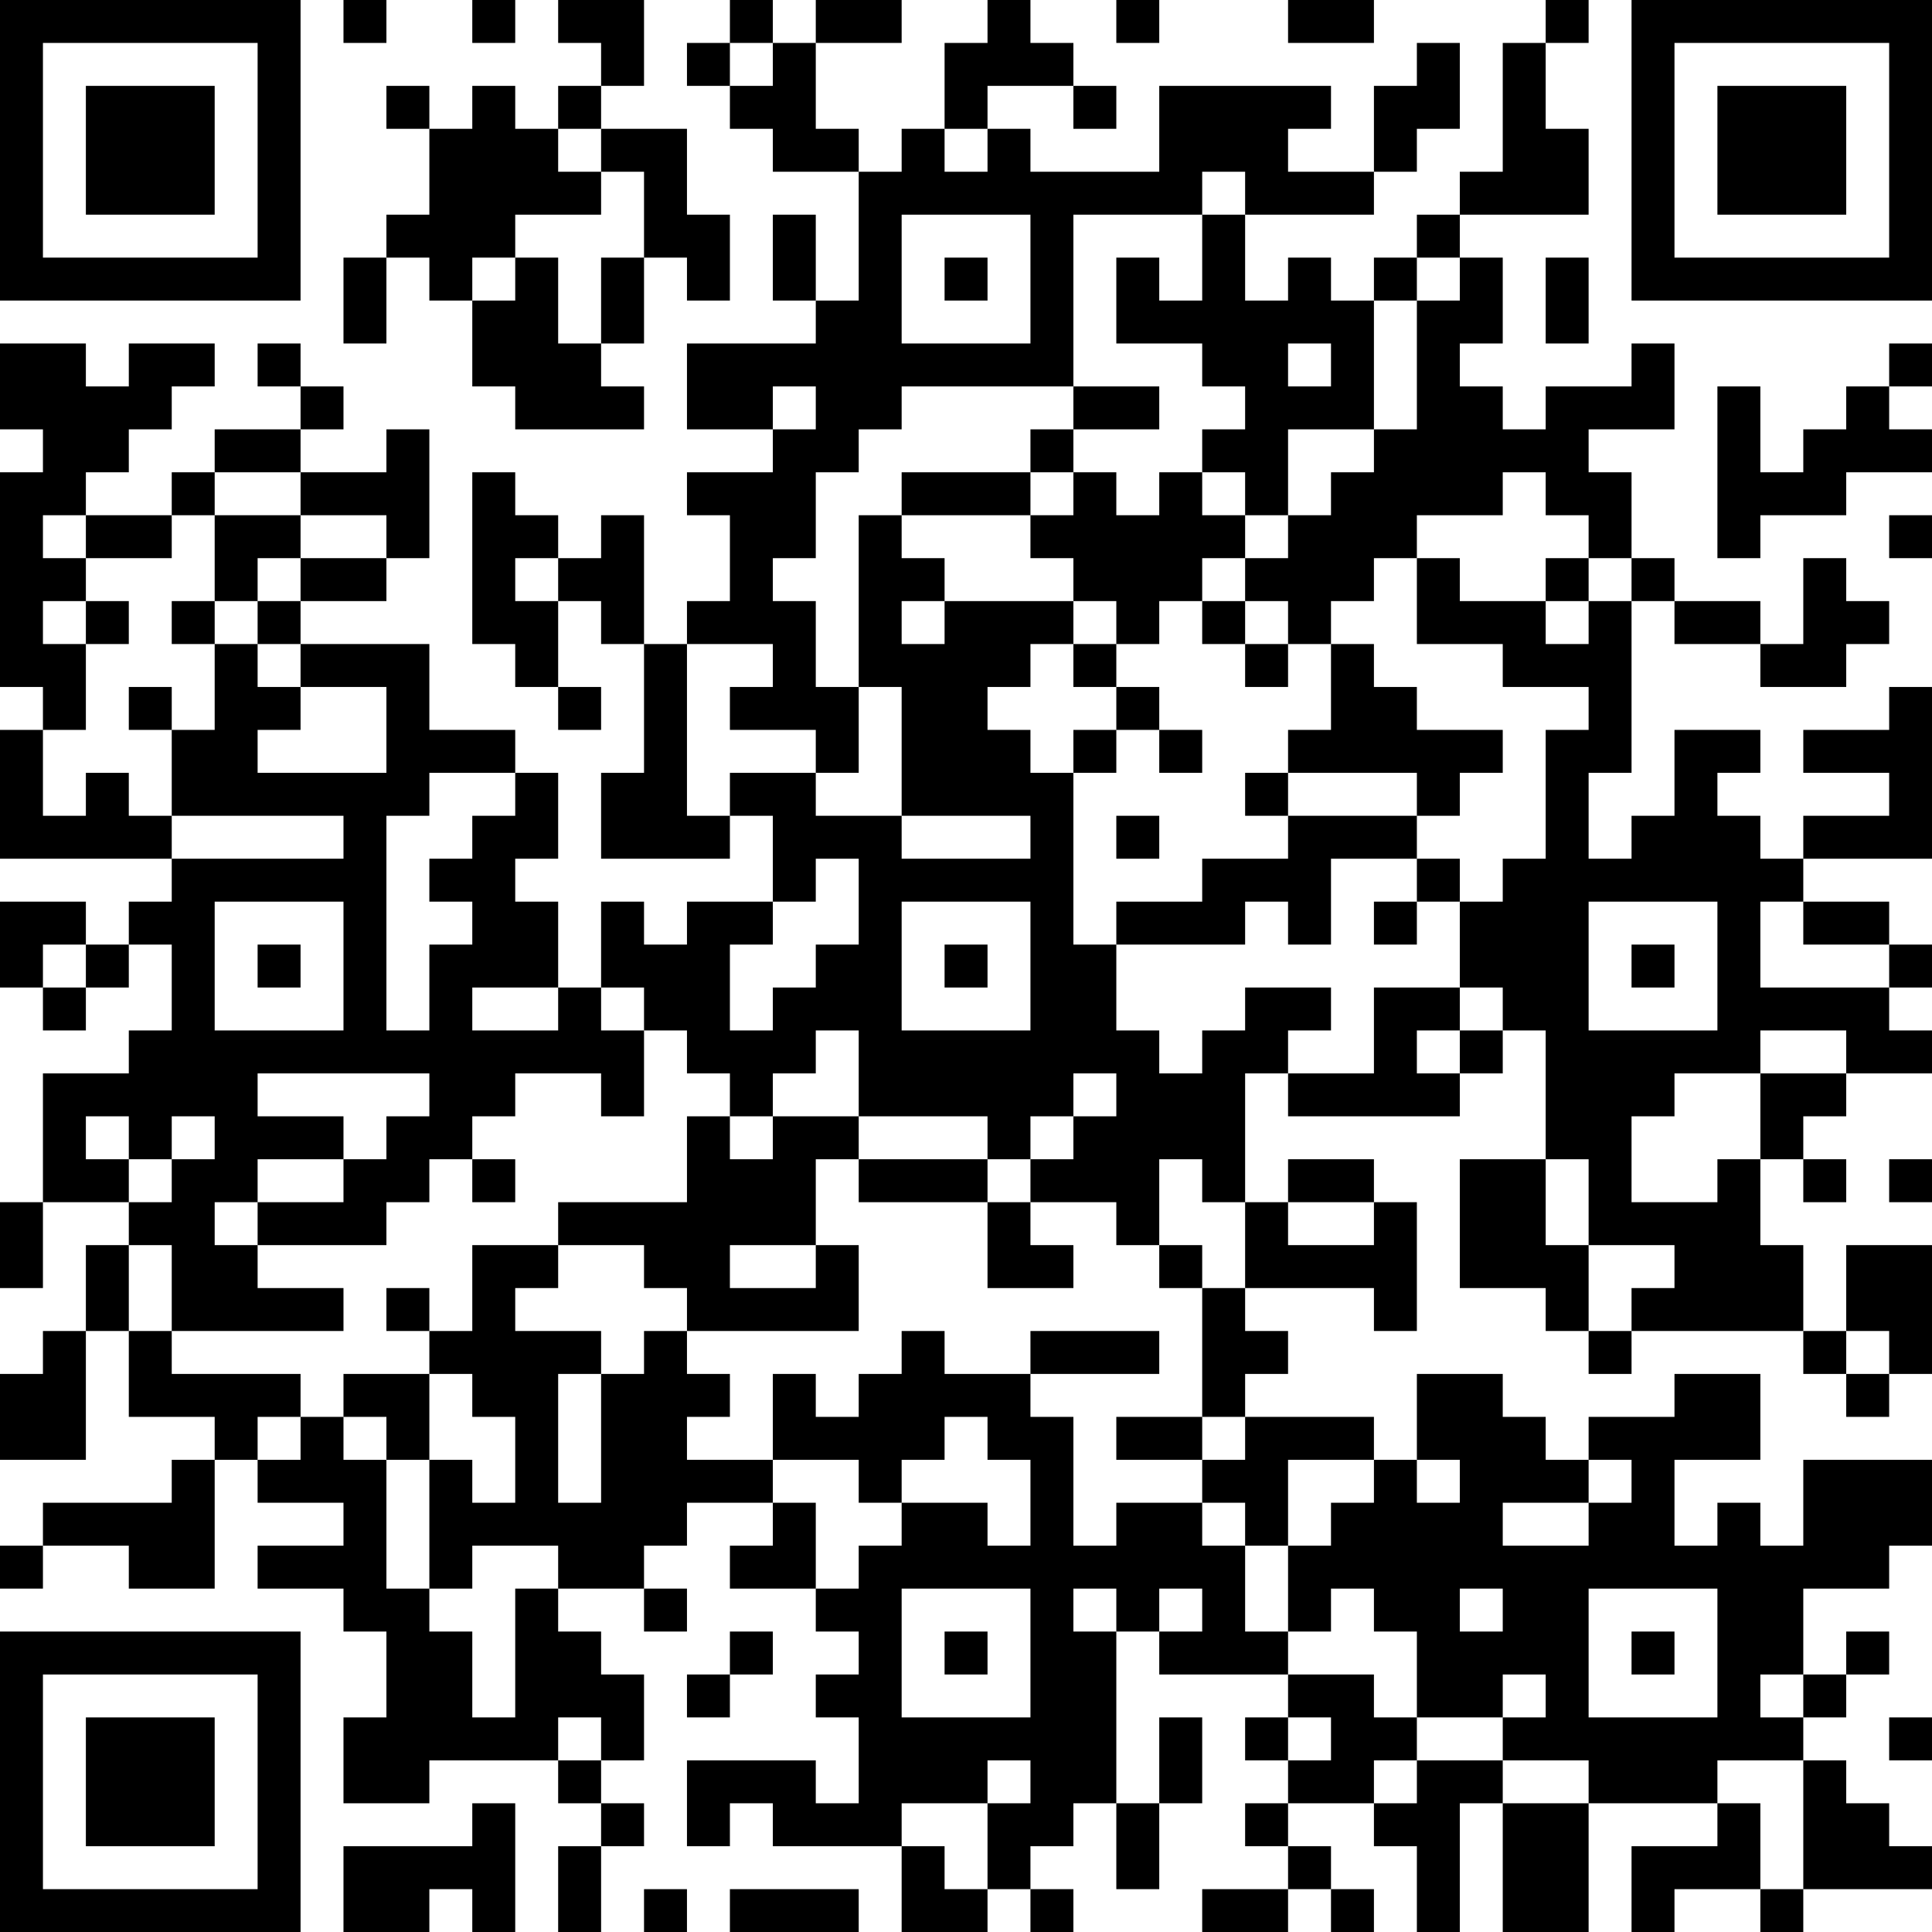 <?xml version="1.0" encoding="UTF-8"?>
<svg xmlns="http://www.w3.org/2000/svg" version="1.1" width="300" height="300" viewBox="0 0 300 300"><rect x="0" y="0" width="300" height="300" fill="#ffffff"/><g transform="scale(6.667)"><g transform="translate(0,0)"><path fill-rule="evenodd" d="M8 0L8 1L9 1L9 0ZM11 0L11 1L12 1L12 0ZM13 0L13 1L14 1L14 2L13 2L13 3L12 3L12 2L11 2L11 3L10 3L10 2L9 2L9 3L10 3L10 5L9 5L9 6L8 6L8 8L9 8L9 6L10 6L10 7L11 7L11 9L12 9L12 10L15 10L15 9L14 9L14 8L15 8L15 6L16 6L16 7L17 7L17 5L16 5L16 3L14 3L14 2L15 2L15 0ZM17 0L17 1L16 1L16 2L17 2L17 3L18 3L18 4L20 4L20 7L19 7L19 5L18 5L18 7L19 7L19 8L16 8L16 10L18 10L18 11L16 11L16 12L17 12L17 14L16 14L16 15L15 15L15 12L14 12L14 13L13 13L13 12L12 12L12 11L11 11L11 15L12 15L12 16L13 16L13 17L14 17L14 16L13 16L13 14L14 14L14 15L15 15L15 18L14 18L14 20L17 20L17 19L18 19L18 21L16 21L16 22L15 22L15 21L14 21L14 23L13 23L13 21L12 21L12 20L13 20L13 18L12 18L12 17L10 17L10 15L7 15L7 14L9 14L9 13L10 13L10 10L9 10L9 11L7 11L7 10L8 10L8 9L7 9L7 8L6 8L6 9L7 9L7 10L5 10L5 11L4 11L4 12L2 12L2 11L3 11L3 10L4 10L4 9L5 9L5 8L3 8L3 9L2 9L2 8L0 8L0 10L1 10L1 11L0 11L0 16L1 16L1 17L0 17L0 20L4 20L4 21L3 21L3 22L2 22L2 21L0 21L0 23L1 23L1 24L2 24L2 23L3 23L3 22L4 22L4 24L3 24L3 25L1 25L1 28L0 28L0 30L1 30L1 28L3 28L3 29L2 29L2 31L1 31L1 32L0 32L0 34L2 34L2 31L3 31L3 33L5 33L5 34L4 34L4 35L1 35L1 36L0 36L0 37L1 37L1 36L3 36L3 37L5 37L5 34L6 34L6 35L8 35L8 36L6 36L6 37L8 37L8 38L9 38L9 40L8 40L8 42L10 42L10 41L13 41L13 42L14 42L14 43L13 43L13 45L14 45L14 43L15 43L15 42L14 42L14 41L15 41L15 39L14 39L14 38L13 38L13 37L15 37L15 38L16 38L16 37L15 37L15 36L16 36L16 35L18 35L18 36L17 36L17 37L19 37L19 38L20 38L20 39L19 39L19 40L20 40L20 42L19 42L19 41L16 41L16 43L17 43L17 42L18 42L18 43L21 43L21 45L23 45L23 44L24 44L24 45L25 45L25 44L24 44L24 43L25 43L25 42L26 42L26 44L27 44L27 42L28 42L28 40L27 40L27 42L26 42L26 38L27 38L27 39L30 39L30 40L29 40L29 41L30 41L30 42L29 42L29 43L30 43L30 44L28 44L28 45L30 45L30 44L31 44L31 45L32 45L32 44L31 44L31 43L30 43L30 42L32 42L32 43L33 43L33 45L34 45L34 42L35 42L35 45L37 45L37 42L40 42L40 43L38 43L38 45L39 45L39 44L41 44L41 45L42 45L42 44L45 44L45 43L44 43L44 42L43 42L43 41L42 41L42 40L43 40L43 39L44 39L44 38L43 38L43 39L42 39L42 37L44 37L44 36L45 36L45 34L42 34L42 36L41 36L41 35L40 35L40 36L39 36L39 34L41 34L41 32L39 32L39 33L37 33L37 34L36 34L36 33L35 33L35 32L33 32L33 34L32 34L32 33L29 33L29 32L30 32L30 31L29 31L29 30L32 30L32 31L33 31L33 28L32 28L32 27L30 27L30 28L29 28L29 25L30 25L30 26L34 26L34 25L35 25L35 24L36 24L36 27L34 27L34 30L36 30L36 31L37 31L37 32L38 32L38 31L42 31L42 32L43 32L43 33L44 33L44 32L45 32L45 29L43 29L43 31L42 31L42 29L41 29L41 27L42 27L42 28L43 28L43 27L42 27L42 26L43 26L43 25L45 25L45 24L44 24L44 23L45 23L45 22L44 22L44 21L42 21L42 20L45 20L45 16L44 16L44 17L42 17L42 18L44 18L44 19L42 19L42 20L41 20L41 19L40 19L40 18L41 18L41 17L39 17L39 19L38 19L38 20L37 20L37 18L38 18L38 14L39 14L39 15L41 15L41 16L43 16L43 15L44 15L44 14L43 14L43 13L42 13L42 15L41 15L41 14L39 14L39 13L38 13L38 11L37 11L37 10L39 10L39 8L38 8L38 9L36 9L36 10L35 10L35 9L34 9L34 8L35 8L35 6L34 6L34 5L37 5L37 3L36 3L36 1L37 1L37 0L36 0L36 1L35 1L35 4L34 4L34 5L33 5L33 6L32 6L32 7L31 7L31 6L30 6L30 7L29 7L29 5L32 5L32 4L33 4L33 3L34 3L34 1L33 1L33 2L32 2L32 4L30 4L30 3L31 3L31 2L27 2L27 4L24 4L24 3L23 3L23 2L25 2L25 3L26 3L26 2L25 2L25 1L24 1L24 0L23 0L23 1L22 1L22 3L21 3L21 4L20 4L20 3L19 3L19 1L21 1L21 0L19 0L19 1L18 1L18 0ZM26 0L26 1L27 1L27 0ZM30 0L30 1L32 1L32 0ZM17 1L17 2L18 2L18 1ZM13 3L13 4L14 4L14 5L12 5L12 6L11 6L11 7L12 7L12 6L13 6L13 8L14 8L14 6L15 6L15 4L14 4L14 3ZM22 3L22 4L23 4L23 3ZM28 4L28 5L25 5L25 9L21 9L21 10L20 10L20 11L19 11L19 13L18 13L18 14L19 14L19 16L20 16L20 18L19 18L19 17L17 17L17 16L18 16L18 15L16 15L16 19L17 19L17 18L19 18L19 19L21 19L21 20L24 20L24 19L21 19L21 16L20 16L20 12L21 12L21 13L22 13L22 14L21 14L21 15L22 15L22 14L25 14L25 15L24 15L24 16L23 16L23 17L24 17L24 18L25 18L25 22L26 22L26 24L27 24L27 25L28 25L28 24L29 24L29 23L31 23L31 24L30 24L30 25L32 25L32 23L34 23L34 24L33 24L33 25L34 25L34 24L35 24L35 23L34 23L34 21L35 21L35 20L36 20L36 17L37 17L37 16L35 16L35 15L33 15L33 13L34 13L34 14L36 14L36 15L37 15L37 14L38 14L38 13L37 13L37 12L36 12L36 11L35 11L35 12L33 12L33 13L32 13L32 14L31 14L31 15L30 15L30 14L29 14L29 13L30 13L30 12L31 12L31 11L32 11L32 10L33 10L33 7L34 7L34 6L33 6L33 7L32 7L32 10L30 10L30 12L29 12L29 11L28 11L28 10L29 10L29 9L28 9L28 8L26 8L26 6L27 6L27 7L28 7L28 5L29 5L29 4ZM21 5L21 8L24 8L24 5ZM22 6L22 7L23 7L23 6ZM36 6L36 8L37 8L37 6ZM30 8L30 9L31 9L31 8ZM44 8L44 9L43 9L43 10L42 10L42 11L41 11L41 9L40 9L40 13L41 13L41 12L43 12L43 11L45 11L45 10L44 10L44 9L45 9L45 8ZM18 9L18 10L19 10L19 9ZM25 9L25 10L24 10L24 11L21 11L21 12L24 12L24 13L25 13L25 14L26 14L26 15L25 15L25 16L26 16L26 17L25 17L25 18L26 18L26 17L27 17L27 18L28 18L28 17L27 17L27 16L26 16L26 15L27 15L27 14L28 14L28 15L29 15L29 16L30 16L30 15L29 15L29 14L28 14L28 13L29 13L29 12L28 12L28 11L27 11L27 12L26 12L26 11L25 11L25 10L27 10L27 9ZM5 11L5 12L4 12L4 13L2 13L2 12L1 12L1 13L2 13L2 14L1 14L1 15L2 15L2 17L1 17L1 19L2 19L2 18L3 18L3 19L4 19L4 20L8 20L8 19L4 19L4 17L5 17L5 15L6 15L6 16L7 16L7 17L6 17L6 18L9 18L9 16L7 16L7 15L6 15L6 14L7 14L7 13L9 13L9 12L7 12L7 11ZM24 11L24 12L25 12L25 11ZM5 12L5 14L4 14L4 15L5 15L5 14L6 14L6 13L7 13L7 12ZM44 12L44 13L45 13L45 12ZM12 13L12 14L13 14L13 13ZM36 13L36 14L37 14L37 13ZM2 14L2 15L3 15L3 14ZM31 15L31 17L30 17L30 18L29 18L29 19L30 19L30 20L28 20L28 21L26 21L26 22L29 22L29 21L30 21L30 22L31 22L31 20L33 20L33 21L32 21L32 22L33 22L33 21L34 21L34 20L33 20L33 19L34 19L34 18L35 18L35 17L33 17L33 16L32 16L32 15ZM3 16L3 17L4 17L4 16ZM10 18L10 19L9 19L9 24L10 24L10 22L11 22L11 21L10 21L10 20L11 20L11 19L12 19L12 18ZM30 18L30 19L33 19L33 18ZM26 19L26 20L27 20L27 19ZM19 20L19 21L18 21L18 22L17 22L17 24L18 24L18 23L19 23L19 22L20 22L20 20ZM5 21L5 24L8 24L8 21ZM21 21L21 24L24 24L24 21ZM37 21L37 24L40 24L40 21ZM41 21L41 23L44 23L44 22L42 22L42 21ZM1 22L1 23L2 23L2 22ZM6 22L6 23L7 23L7 22ZM22 22L22 23L23 23L23 22ZM38 22L38 23L39 23L39 22ZM11 23L11 24L13 24L13 23ZM14 23L14 24L15 24L15 26L14 26L14 25L12 25L12 26L11 26L11 27L10 27L10 28L9 28L9 29L6 29L6 28L8 28L8 27L9 27L9 26L10 26L10 25L6 25L6 26L8 26L8 27L6 27L6 28L5 28L5 29L6 29L6 30L8 30L8 31L4 31L4 29L3 29L3 31L4 31L4 32L7 32L7 33L6 33L6 34L7 34L7 33L8 33L8 34L9 34L9 37L10 37L10 38L11 38L11 40L12 40L12 37L13 37L13 36L11 36L11 37L10 37L10 34L11 34L11 35L12 35L12 33L11 33L11 32L10 32L10 31L11 31L11 29L13 29L13 30L12 30L12 31L14 31L14 32L13 32L13 35L14 35L14 32L15 32L15 31L16 31L16 32L17 32L17 33L16 33L16 34L18 34L18 35L19 35L19 37L20 37L20 36L21 36L21 35L23 35L23 36L24 36L24 34L23 34L23 33L22 33L22 34L21 34L21 35L20 35L20 34L18 34L18 32L19 32L19 33L20 33L20 32L21 32L21 31L22 31L22 32L24 32L24 33L25 33L25 36L26 36L26 35L28 35L28 36L29 36L29 38L30 38L30 39L32 39L32 40L33 40L33 41L32 41L32 42L33 42L33 41L35 41L35 42L37 42L37 41L35 41L35 40L36 40L36 39L35 39L35 40L33 40L33 38L32 38L32 37L31 37L31 38L30 38L30 36L31 36L31 35L32 35L32 34L30 34L30 36L29 36L29 35L28 35L28 34L29 34L29 33L28 33L28 30L29 30L29 28L28 28L28 27L27 27L27 29L26 29L26 28L24 28L24 27L25 27L25 26L26 26L26 25L25 25L25 26L24 26L24 27L23 27L23 26L20 26L20 24L19 24L19 25L18 25L18 26L17 26L17 25L16 25L16 24L15 24L15 23ZM41 24L41 25L39 25L39 26L38 26L38 28L40 28L40 27L41 27L41 25L43 25L43 24ZM2 26L2 27L3 27L3 28L4 28L4 27L5 27L5 26L4 26L4 27L3 27L3 26ZM16 26L16 28L13 28L13 29L15 29L15 30L16 30L16 31L20 31L20 29L19 29L19 27L20 27L20 28L23 28L23 30L25 30L25 29L24 29L24 28L23 28L23 27L20 27L20 26L18 26L18 27L17 27L17 26ZM11 27L11 28L12 28L12 27ZM36 27L36 29L37 29L37 31L38 31L38 30L39 30L39 29L37 29L37 27ZM44 27L44 28L45 28L45 27ZM30 28L30 29L32 29L32 28ZM17 29L17 30L19 30L19 29ZM27 29L27 30L28 30L28 29ZM9 30L9 31L10 31L10 30ZM24 31L24 32L27 32L27 31ZM43 31L43 32L44 32L44 31ZM8 32L8 33L9 33L9 34L10 34L10 32ZM26 33L26 34L28 34L28 33ZM33 34L33 35L34 35L34 34ZM37 34L37 35L35 35L35 36L37 36L37 35L38 35L38 34ZM21 37L21 40L24 40L24 37ZM25 37L25 38L26 38L26 37ZM27 37L27 38L28 38L28 37ZM34 37L34 38L35 38L35 37ZM37 37L37 40L40 40L40 37ZM17 38L17 39L16 39L16 40L17 40L17 39L18 39L18 38ZM22 38L22 39L23 39L23 38ZM38 38L38 39L39 39L39 38ZM41 39L41 40L42 40L42 39ZM13 40L13 41L14 41L14 40ZM30 40L30 41L31 41L31 40ZM44 40L44 41L45 41L45 40ZM23 41L23 42L21 42L21 43L22 43L22 44L23 44L23 42L24 42L24 41ZM40 41L40 42L41 42L41 44L42 44L42 41ZM11 42L11 43L8 43L8 45L10 45L10 44L11 44L11 45L12 45L12 42ZM15 44L15 45L16 45L16 44ZM17 44L17 45L20 45L20 44ZM0 0L0 7L7 7L7 0ZM1 1L1 6L6 6L6 1ZM2 2L2 5L5 5L5 2ZM38 0L38 7L45 7L45 0ZM39 1L39 6L44 6L44 1ZM40 2L40 5L43 5L43 2ZM0 38L0 45L7 45L7 38ZM1 39L1 44L6 44L6 39ZM2 40L2 43L5 43L5 40Z" fill="#000000"/></g></g></svg>
